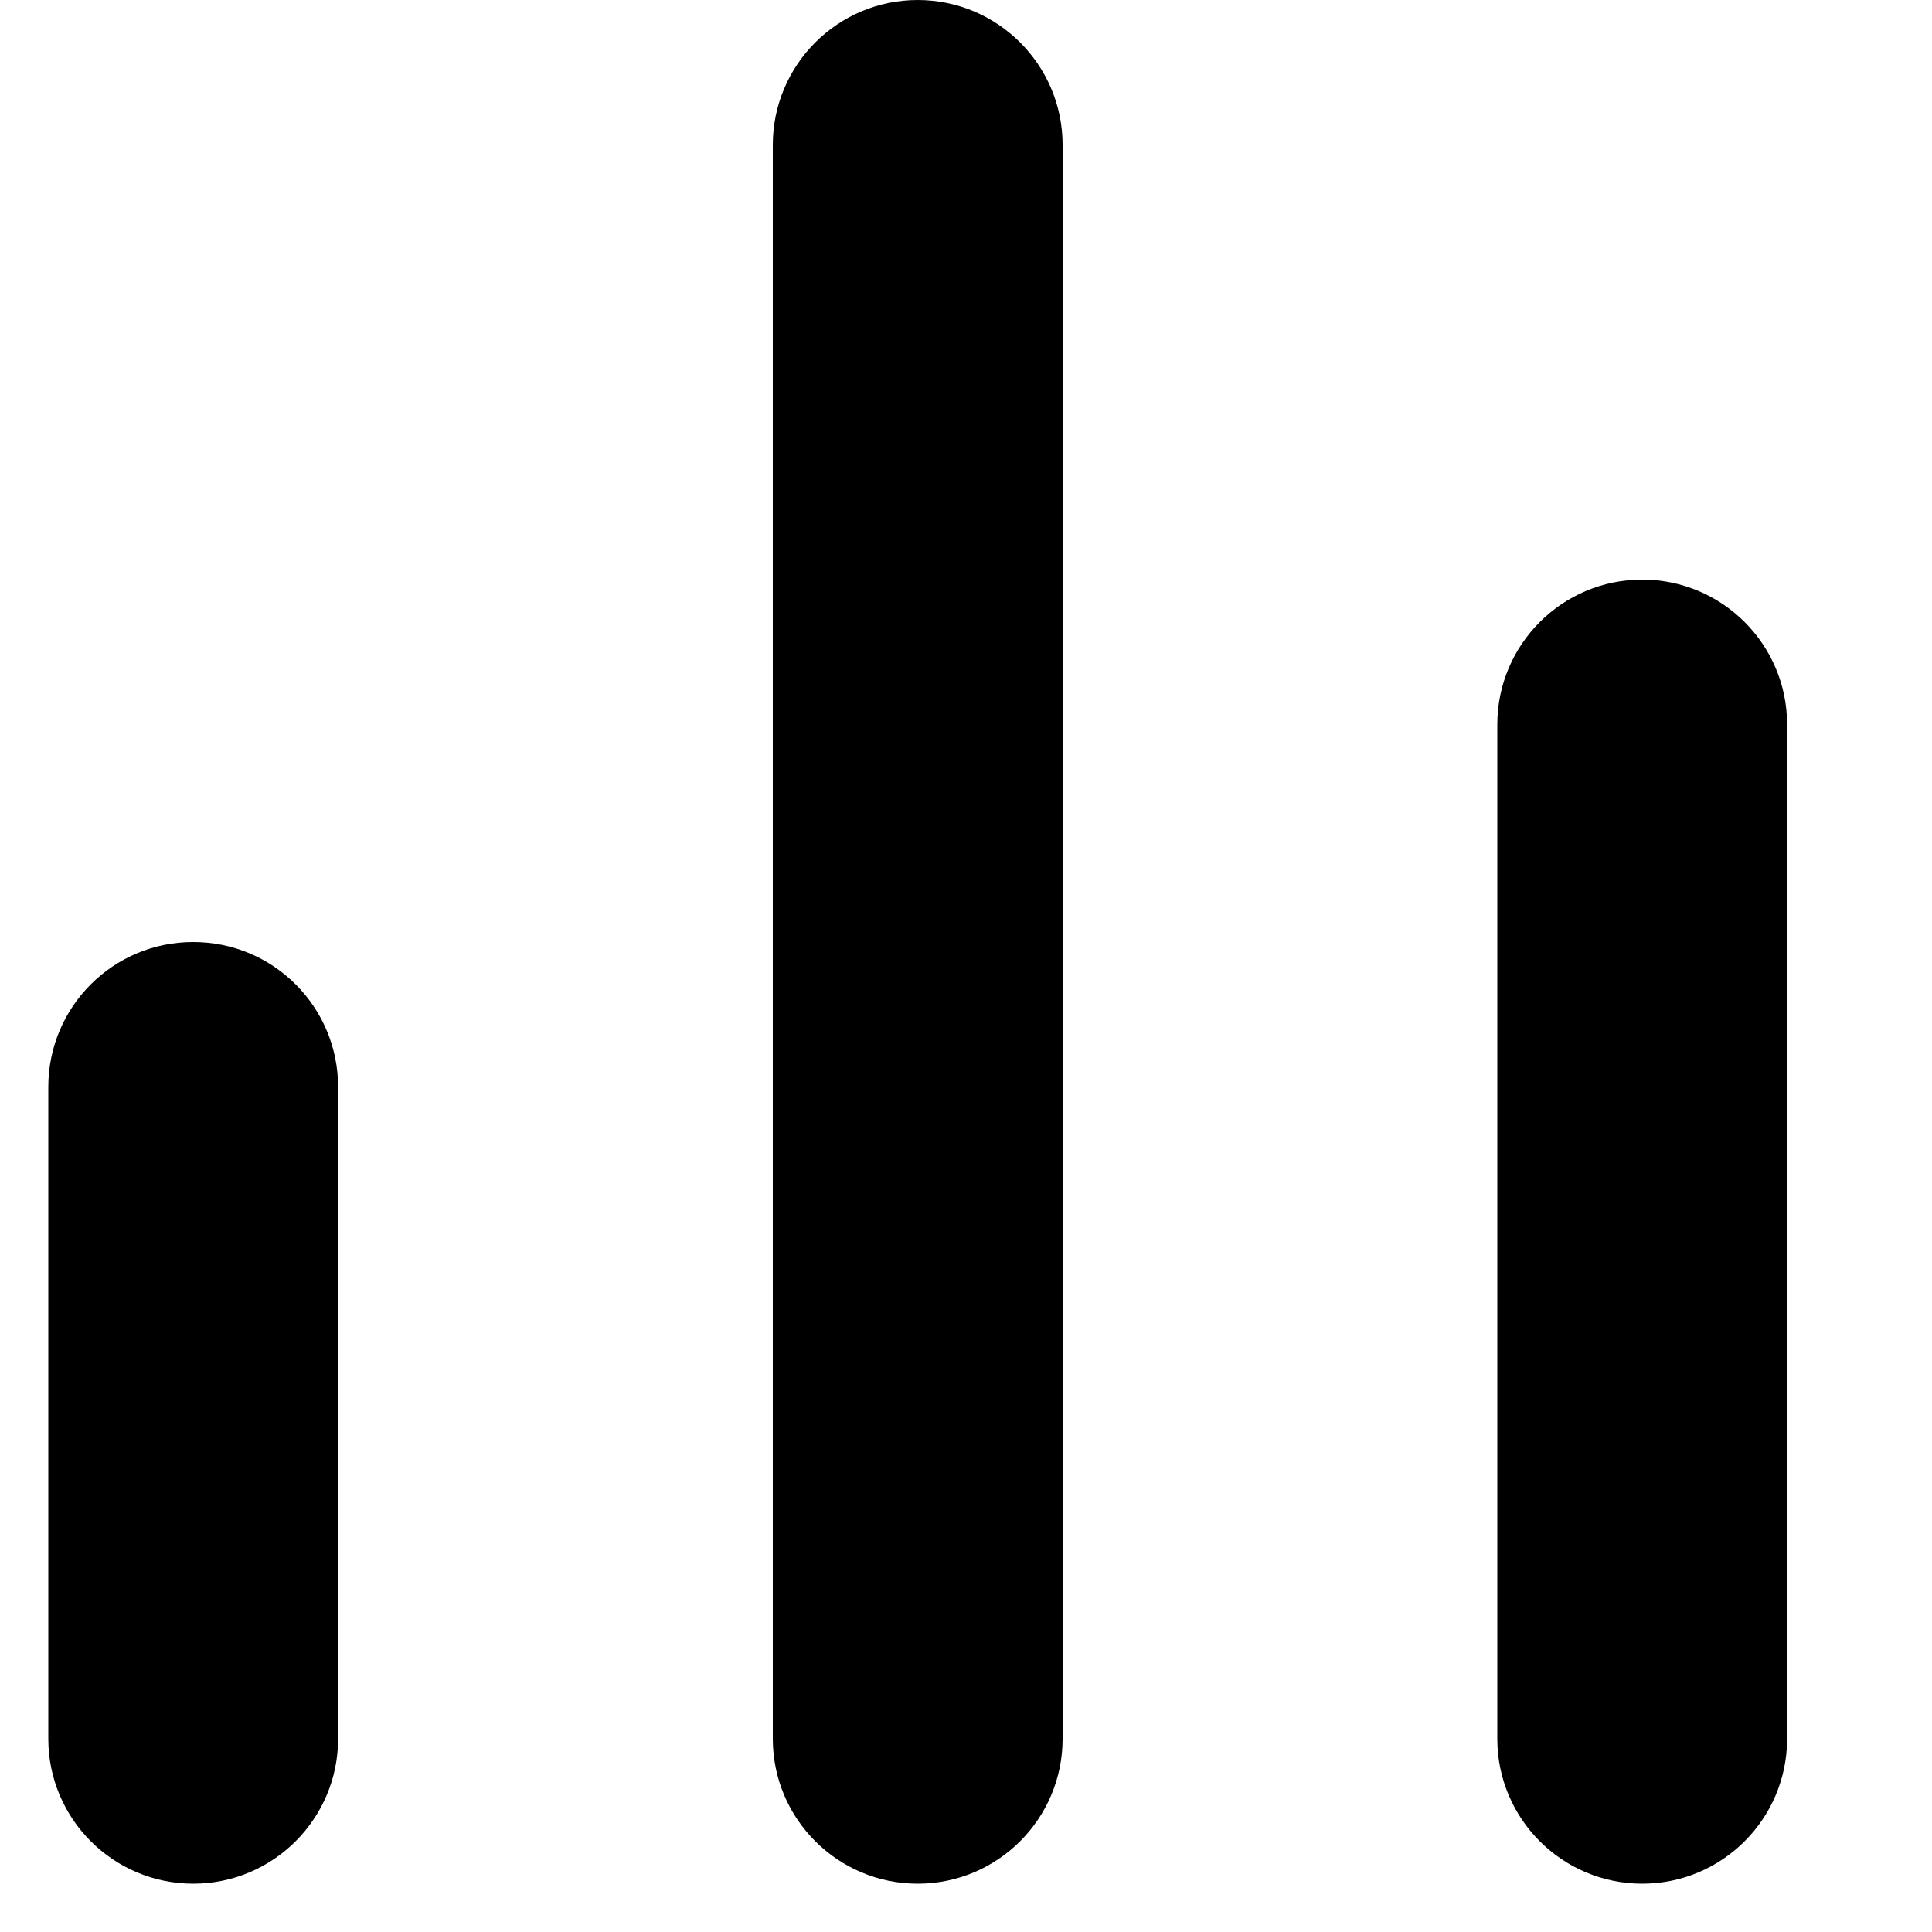<svg width="10" height="10" viewBox="0 0 10 10" fill="none" xmlns="http://www.w3.org/2000/svg">
<path d="M1.75 9C1.75 9.414 1.414 9.75 1 9.75C0.586 9.75 0.25 9.414 0.25 9V5.626C0.25 5.212 0.585 4.876 0.999 4.876C1.414 4.875 1.75 5.211 1.75 5.626V9ZM5.5 9C5.5 9.414 5.164 9.75 4.75 9.75C4.336 9.75 4 9.414 4 9V0.75C4 0.336 4.336 0 4.75 0C5.164 0 5.5 0.336 5.5 0.75V9ZM9.25 9C9.25 9.414 8.914 9.75 8.5 9.75C8.086 9.75 7.75 9.414 7.75 9V3.75C7.75 3.336 8.086 3 8.5 3C8.914 3 9.25 3.336 9.25 3.75V9Z" fill="black"/>
</svg>
